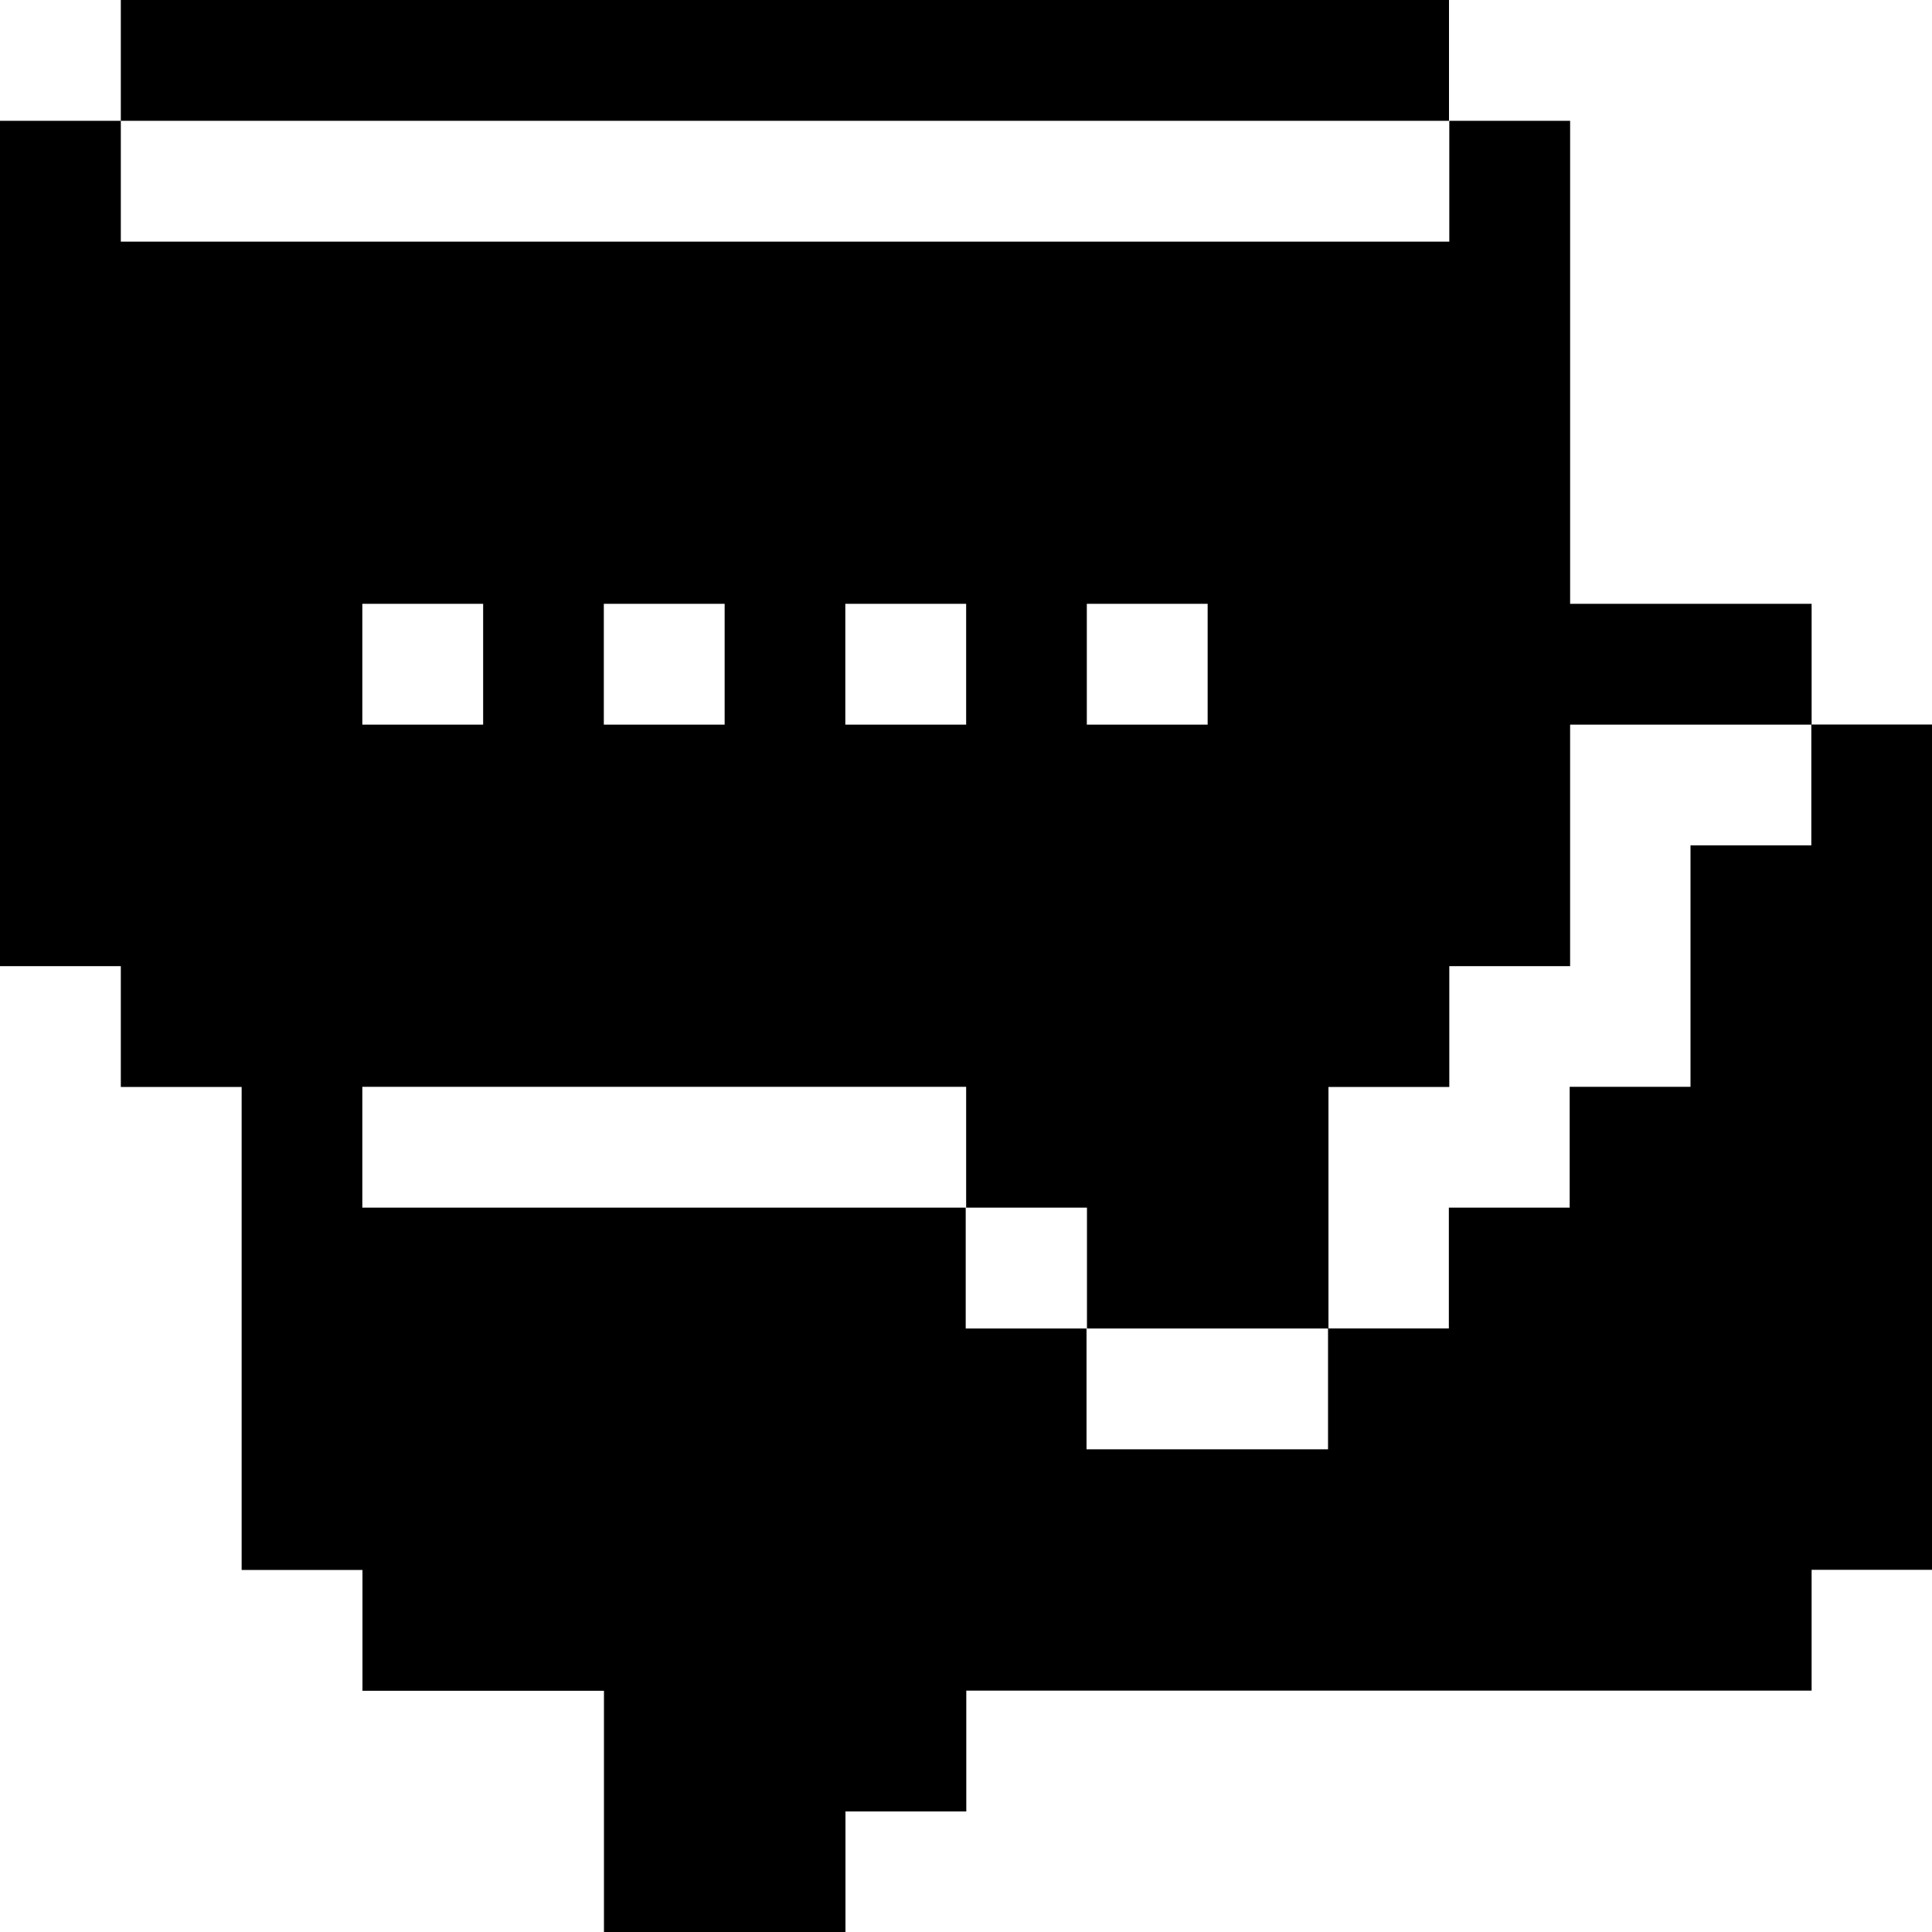 <svg xmlns="http://www.w3.org/2000/svg" data-name="圖層 2" viewBox="0 0 131.12 131.12"><path d="M24.59 8.2h73.75V0H8.2v8.2h16.39zm98.34 40.97v8.2h-8.2v16.39h-8.2v8.2h-8.2v8.2h-8.2v8.2H73.74v-8.2h-8.2v-8.2H24.59v-8.2h40.98v8.2h8.2v8.2h16.39V73.77h8.2v-8.2h8.2V49.18h16.39v-8.2h-16.39V8.2h-8.2v8.2H8.2V8.2H0v57.37h8.2v8.2h8.2v32.78h8.2v8.2h16.39v16.39h16.39v-8.2h8.2v-8.2h57.37v-8.2h8.2V49.17h-8.2zm-98.34-8.19h8.2v8.2h-8.2v-8.2zm57.37 8.2h-8.2v-8.2h8.2v8.2zm-16.39 0h-8.2v-8.2h8.2v8.2zm-16.39 0h-8.2v-8.2h8.2v8.2z"/></svg>